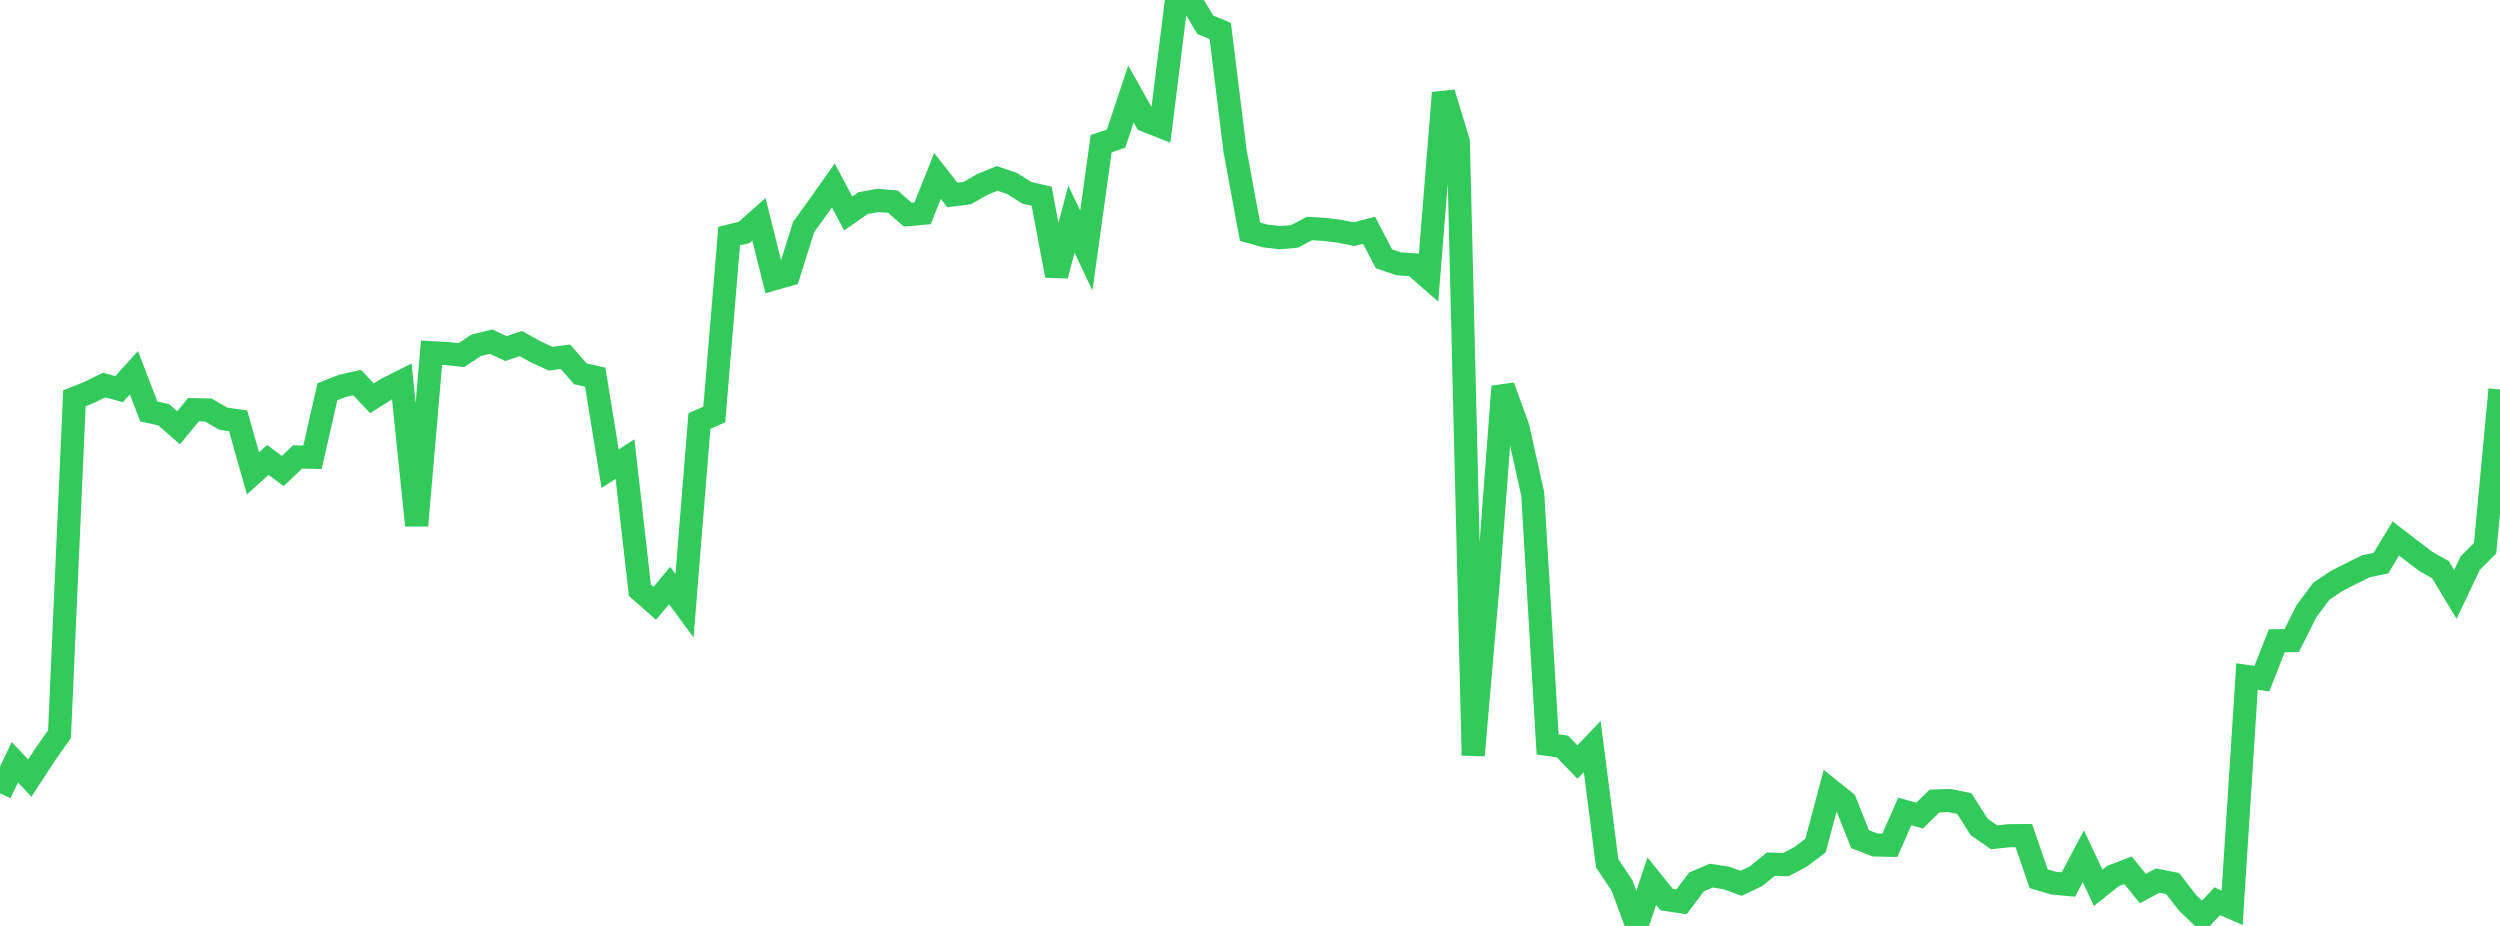 <?xml version="1.0" standalone="no"?>
<!DOCTYPE svg PUBLIC "-//W3C//DTD SVG 1.1//EN" "http://www.w3.org/Graphics/SVG/1.1/DTD/svg11.dtd">

<svg width="135" height="50" viewBox="0 0 135 50" preserveAspectRatio="none" 
  xmlns="http://www.w3.org/2000/svg"
  xmlns:xlink="http://www.w3.org/1999/xlink">


<polyline points="0.0, 42.838 0.804, 41.162 1.607, 42.019 2.411, 40.786 3.214, 39.641 4.018, 21.509 4.821, 21.187 5.625, 20.793 6.429, 21.014 7.232, 20.127 8.036, 22.22 8.839, 22.396 9.643, 23.101 10.446, 22.124 11.25, 22.14 12.054, 22.61 12.857, 22.724 13.661, 25.562 14.464, 24.836 15.268, 25.436 16.071, 24.675 16.875, 24.691 17.679, 21.158 18.482, 20.839 19.286, 20.659 20.089, 21.508 20.893, 20.997 21.696, 20.594 22.5, 28.374 23.304, 19.047 24.107, 19.09 24.911, 19.177 25.714, 18.646 26.518, 18.448 27.321, 18.824 28.125, 18.554 28.929, 18.998 29.732, 19.369 30.536, 19.266 31.339, 20.185 32.143, 20.369 32.946, 25.309 33.75, 24.791 34.554, 31.872 35.357, 32.578 36.161, 31.621 36.964, 32.708 37.768, 22.736 38.571, 22.384 39.375, 12.747 40.179, 12.554 40.982, 11.842 41.786, 15.058 42.589, 14.828 43.393, 12.266 44.196, 11.15 45.0, 10.015 45.804, 11.527 46.607, 10.966 47.411, 10.823 48.214, 10.889 49.018, 11.59 49.821, 11.518 50.625, 9.502 51.429, 10.527 52.232, 10.426 53.036, 9.966 53.839, 9.634 54.643, 9.903 55.446, 10.409 56.25, 10.598 57.054, 14.88 57.857, 11.834 58.661, 13.532 59.464, 7.757 60.268, 7.485 61.071, 5.076 61.875, 6.511 62.679, 6.829 63.482, 0.393 64.286, 0.0 65.089, 1.338 65.893, 1.672 66.696, 8.166 67.5, 12.509 68.304, 12.738 69.107, 12.835 69.911, 12.763 70.714, 12.338 71.518, 12.389 72.321, 12.484 73.125, 12.644 73.929, 12.433 74.732, 13.972 75.536, 14.248 76.339, 14.3 77.143, 15.002 77.946, 5.014 78.75, 7.651 79.554, 40.788 80.357, 31.515 81.161, 20.868 81.964, 23.071 82.768, 26.675 83.571, 40.197 84.375, 40.313 85.179, 41.151 85.982, 40.31 86.786, 46.613 87.589, 47.818 88.393, 50.0 89.196, 47.583 90.0, 48.579 90.804, 48.699 91.607, 47.627 92.411, 47.285 93.214, 47.406 94.018, 47.7 94.821, 47.319 95.625, 46.666 96.429, 46.69 97.232, 46.271 98.036, 45.665 98.839, 42.659 99.643, 43.303 100.446, 45.316 101.25, 45.629 102.054, 45.644 102.857, 43.82 103.661, 44.042 104.464, 43.256 105.268, 43.229 106.071, 43.391 106.875, 44.652 107.679, 45.214 108.482, 45.128 109.286, 45.122 110.089, 47.454 110.893, 47.69 111.696, 47.762 112.5, 46.235 113.304, 47.942 114.107, 47.301 114.911, 46.995 115.714, 47.982 116.518, 47.552 117.321, 47.709 118.125, 48.748 118.929, 49.52 119.732, 48.666 120.536, 49.022 121.339, 36.531 122.143, 36.648 122.946, 34.6 123.75, 34.589 124.554, 32.999 125.357, 31.921 126.161, 31.382 126.964, 30.97 127.768, 30.577 128.571, 30.409 129.375, 29.077 130.179, 29.696 130.982, 30.31 131.786, 30.764 132.589, 32.097 133.393, 30.407 134.196, 29.604 135.0, 21.03" fill="none" stroke="#32ca5b" stroke-width="1.25"/>

</svg>